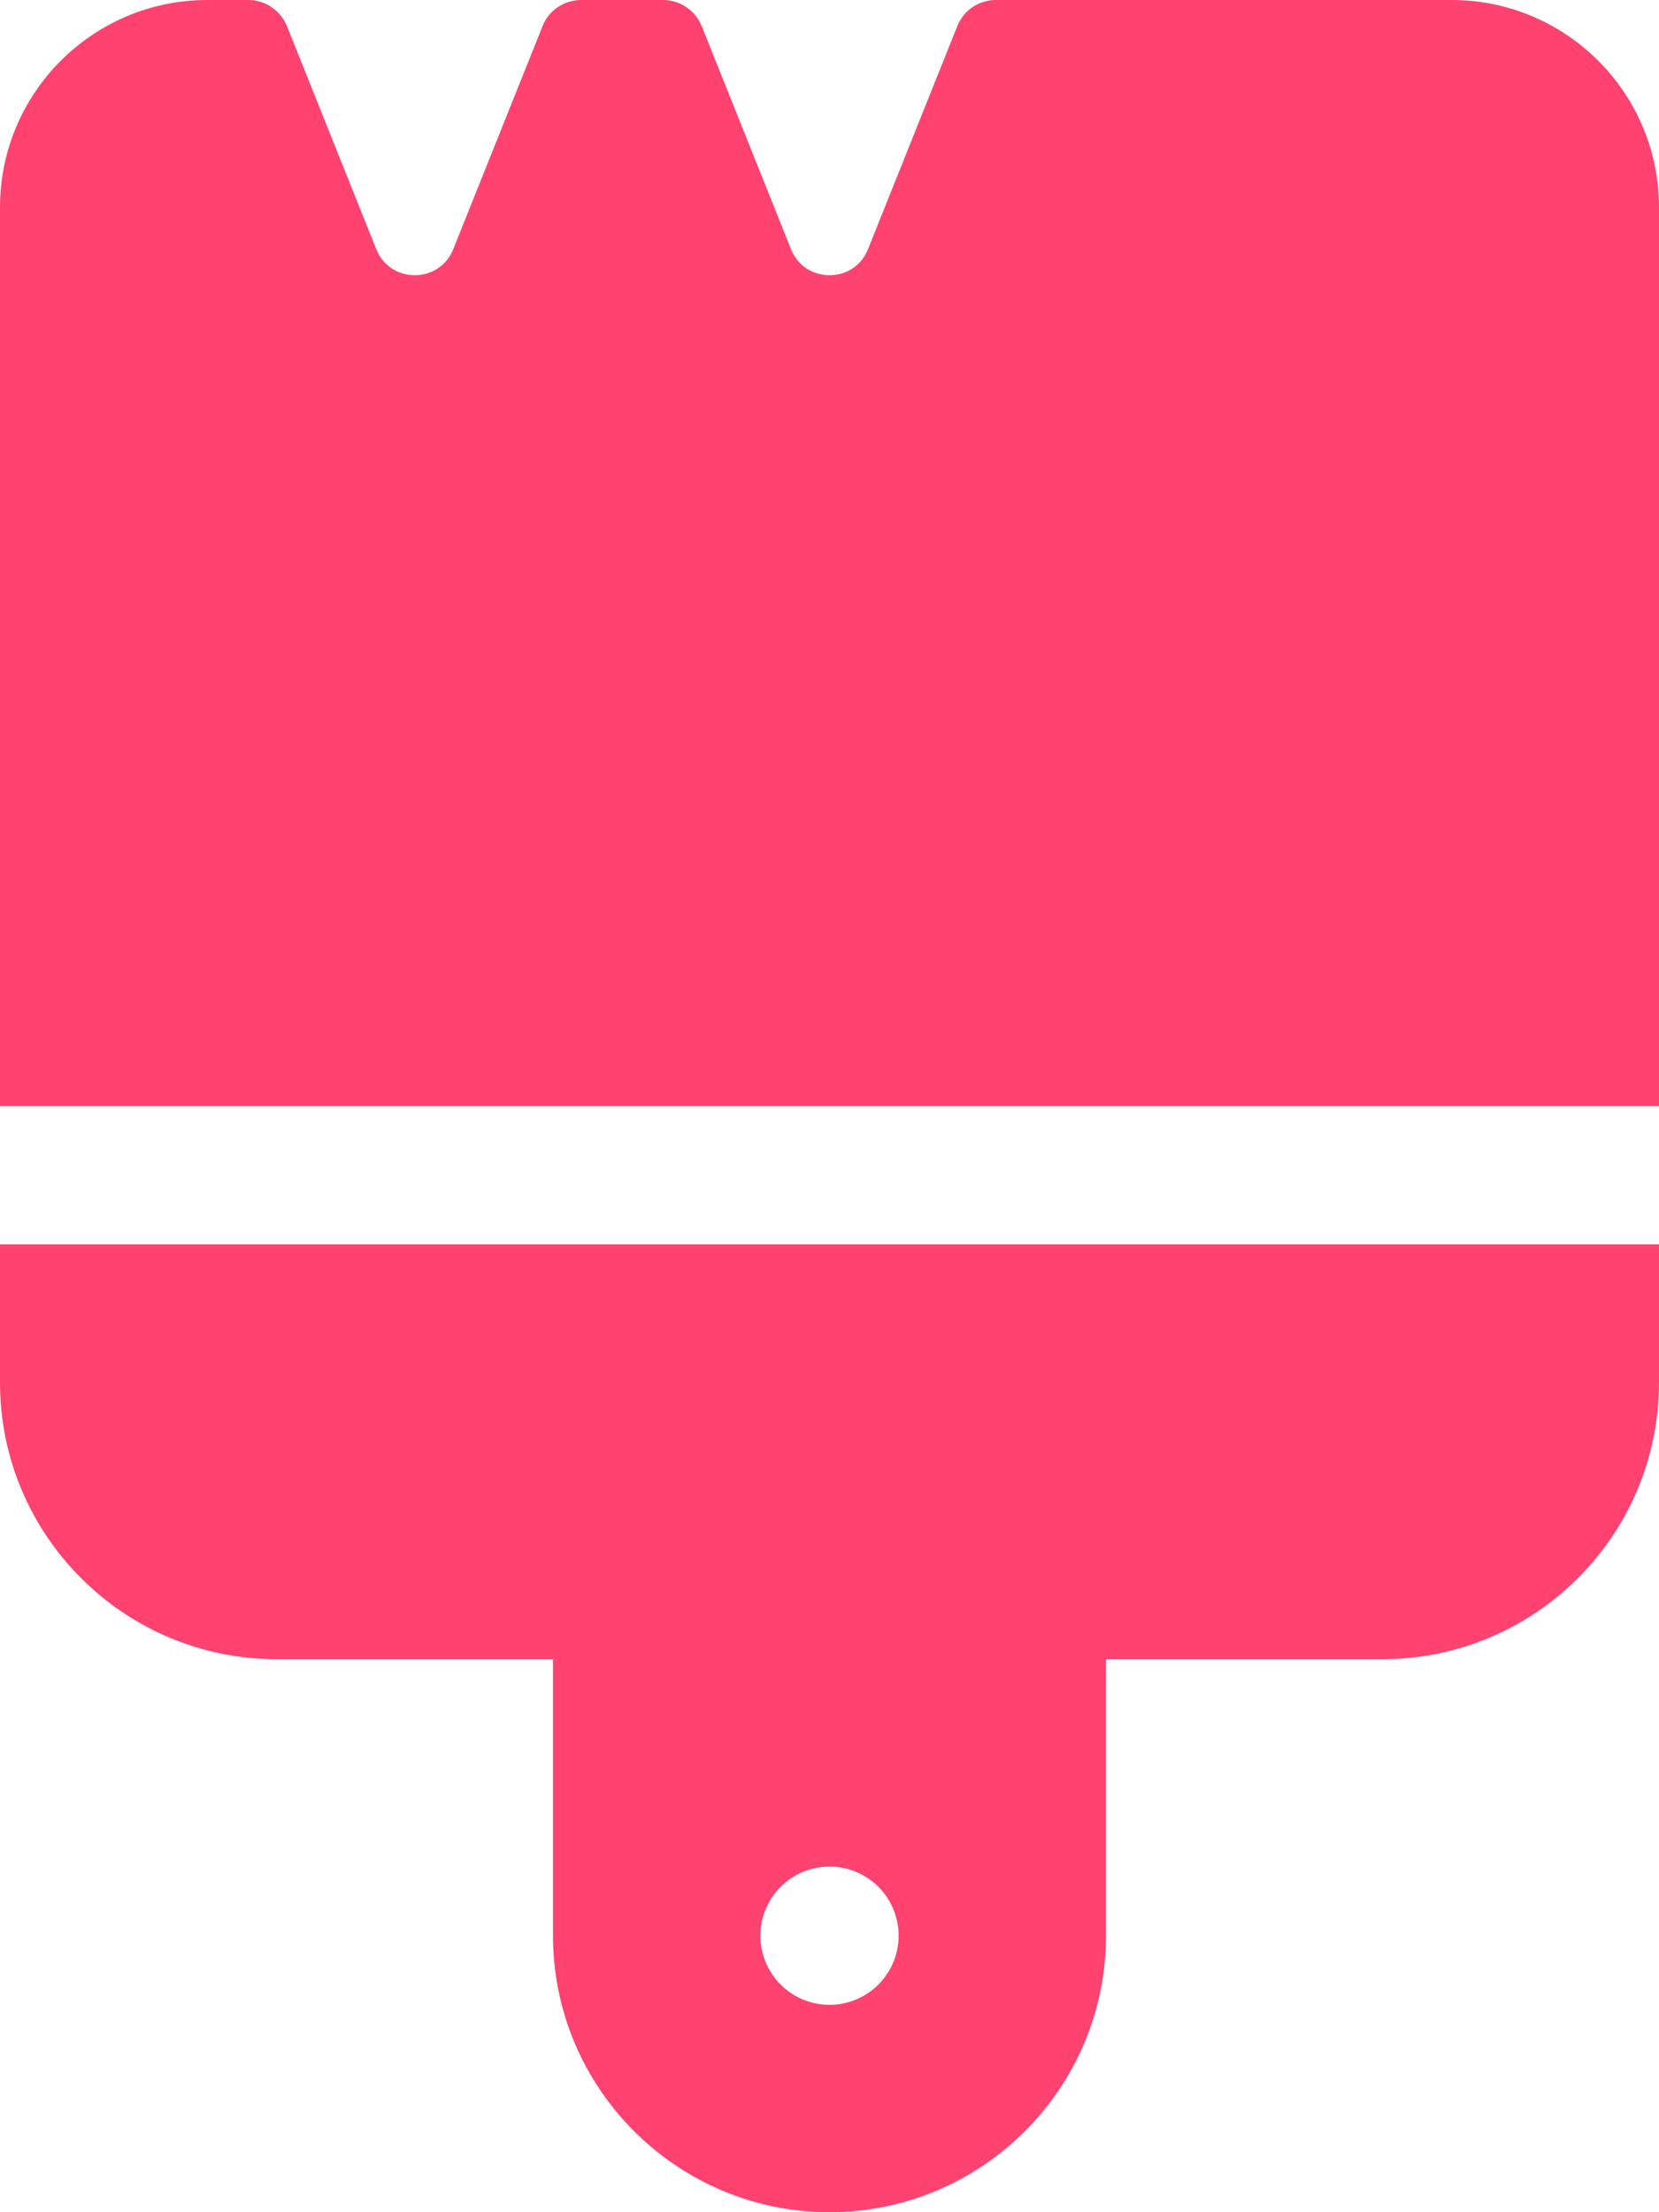 <?xml version="1.0" encoding="UTF-8"?> <svg xmlns="http://www.w3.org/2000/svg" width="384" height="512" viewBox="0 0 384 512" fill="none"><g clip-path="url(#clip0_730_161)"><path d="M162.4 6C160.9 2.4 157.4 0 153.5 0H134.5C130.6 0 127 2.4 125.6 6L104.9 57.7C101.7 65.7 90.3 65.7 87.1 57.7L66.4 6C64.9 2.4 61.4 0 57.5 0H48C21.5 0 0 21.5 0 48V224V246.4V256H9.6H374.4H384V246.4V224V48C384 21.5 362.5 0 336 0H230.5C226.6 0 223 2.4 221.6 6L200.9 57.7C197.7 65.7 186.3 65.7 183.1 57.7L162.4 6ZM0 288V320C0 355.3 28.7 384 64 384H128V448C128 483.3 156.7 512 192 512C227.3 512 256 483.3 256 448V384H320C355.3 384 384 355.3 384 320V288H0ZM192 432C196.243 432 200.313 433.686 203.314 436.686C206.314 439.687 208 443.757 208 448C208 452.243 206.314 456.313 203.314 459.314C200.313 462.314 196.243 464 192 464C187.757 464 183.687 462.314 180.686 459.314C177.686 456.313 176 452.243 176 448C176 443.757 177.686 439.687 180.686 436.686C183.687 433.686 187.757 432 192 432Z" fill="#FF426F"></path></g><defs><clipPath id="clip0_730_161"><rect width="384" height="512" fill="white"></rect></clipPath></defs></svg> 